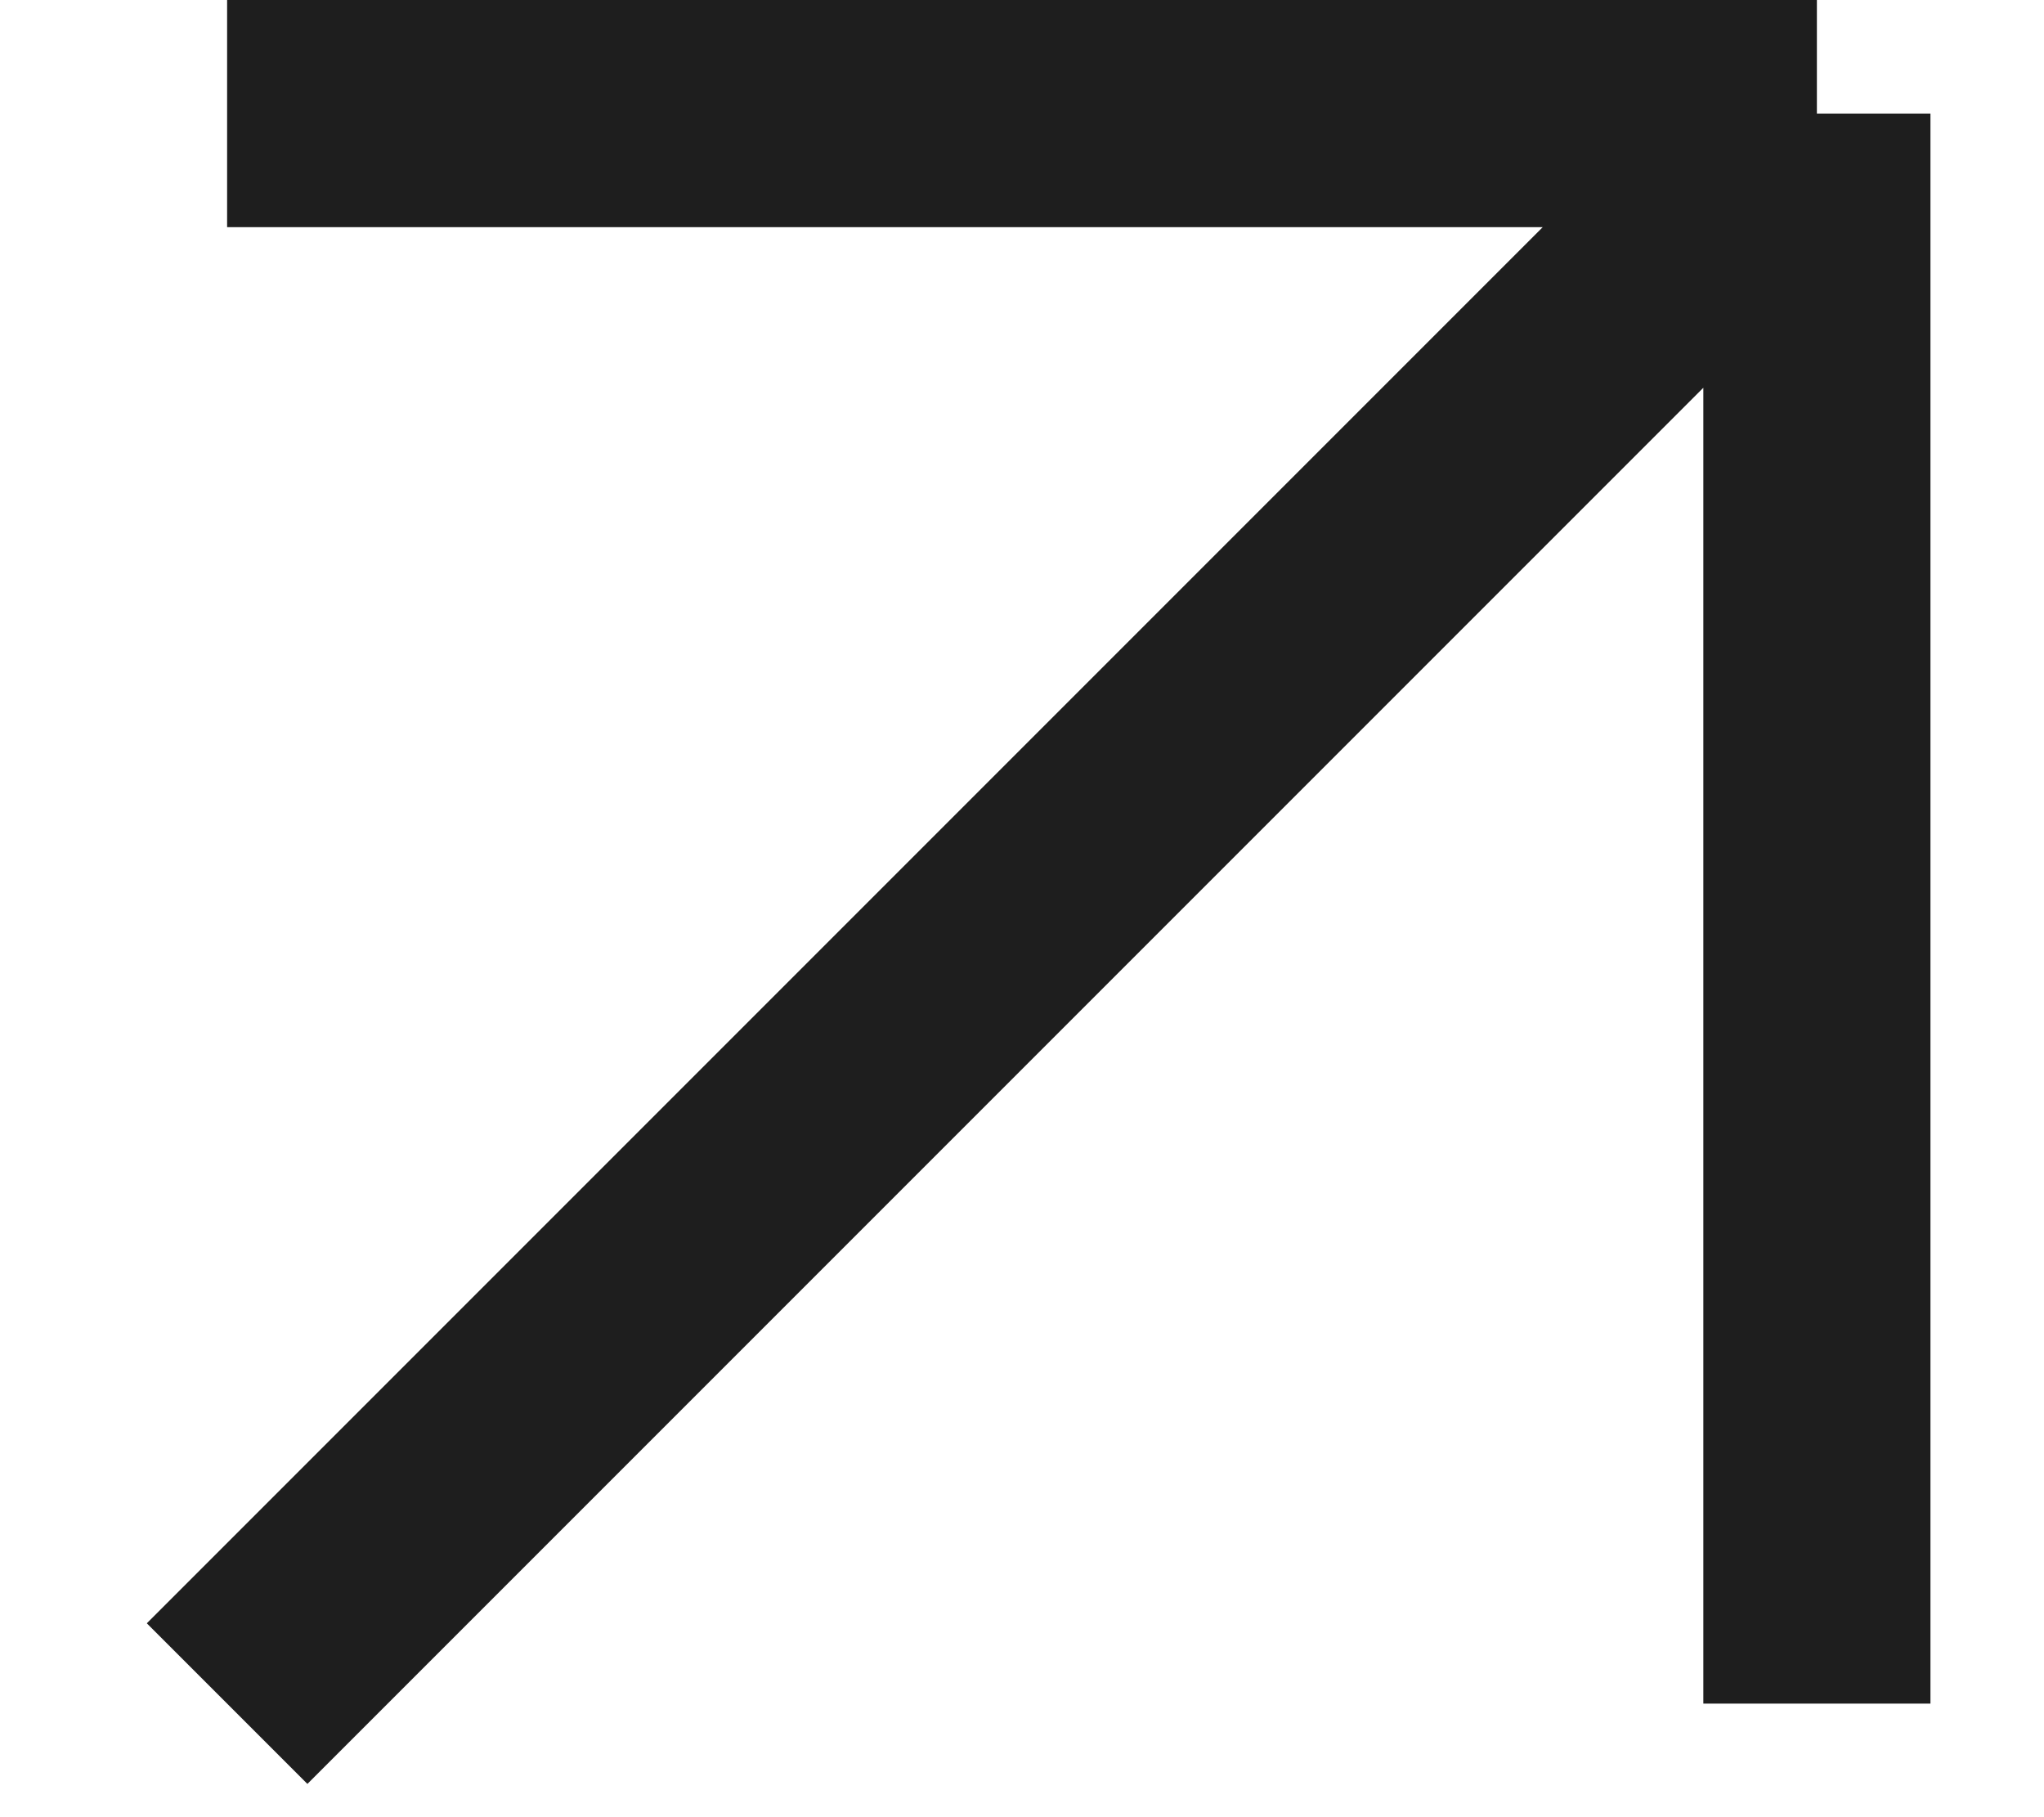 <?xml version="1.0" encoding="UTF-8"?> <svg xmlns="http://www.w3.org/2000/svg" width="9" height="8" viewBox="0 0 9 8" fill="none"><path d="M1 0.5H8M8 0.5L1 7.5M8 0.5V7.5" stroke="#1E1E1E"></path></svg> 